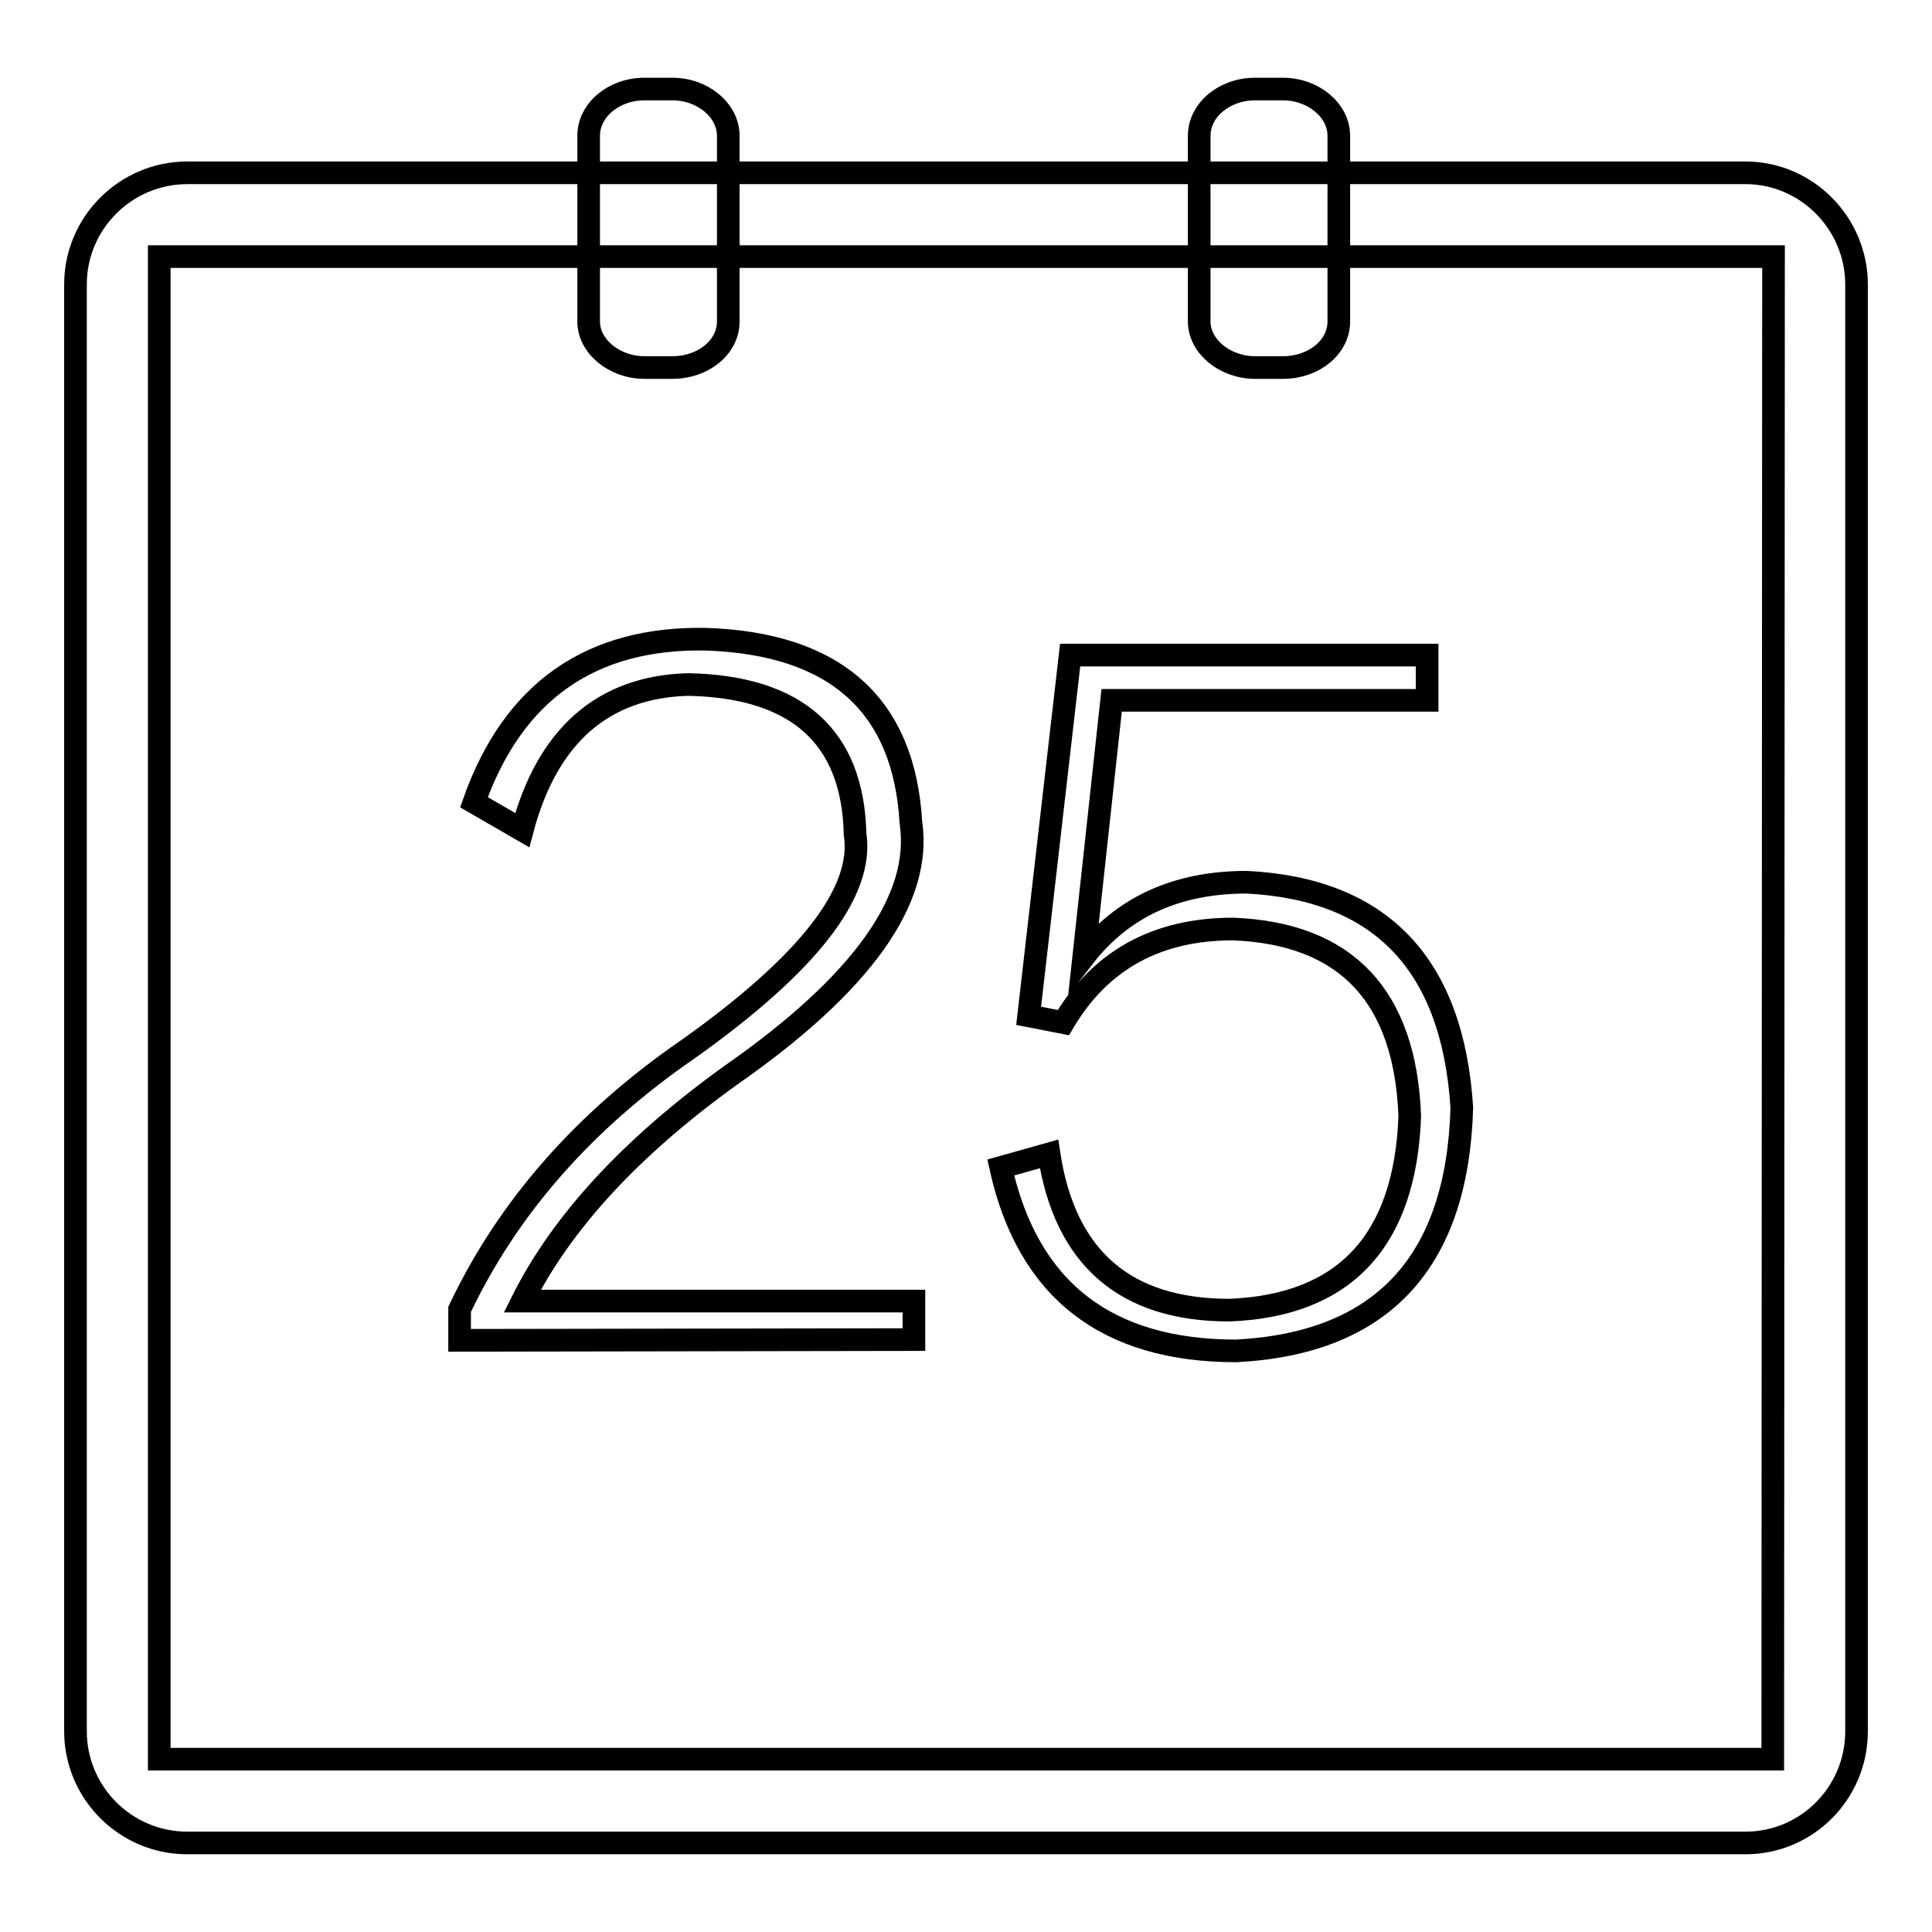 <?xml version="1.0" encoding="utf-8"?>
<!-- Svg Vector Icons : http://www.onlinewebfonts.com/icon -->
<!DOCTYPE svg PUBLIC "-//W3C//DTD SVG 1.1//EN" "http://www.w3.org/Graphics/SVG/1.1/DTD/svg11.dtd">
<svg version="1.1" xmlns="http://www.w3.org/2000/svg" xmlns:xlink="http://www.w3.org/1999/xlink" x="0px" y="0px" viewBox="0 0 256 256" enable-background="new 0 0 256 256" xml:space="preserve">
<g><g><path stroke-width="3" fill-opacity="0" stroke="#000000"  d="M231.3,22.9H24.8c-8.1,0-14.8,6.6-14.8,14.8v191.7c0,8.1,6.6,14.8,14.8,14.8h206.5c8.1,0,14.7-6.6,14.7-14.8V37.7C246,29.6,239.4,22.9,231.3,22.9z M234.9,233.1H21.1V34h213.9L234.9,233.1L234.9,233.1z"/><path stroke-width="3" fill-opacity="0" stroke="#000000"  d="M96.5,42.6c0,3.4-3.3,6.1-7.4,6.1h-3.7c-4,0-7.4-2.8-7.4-6.1V18c0-3.4,3.3-6.2,7.4-6.2h3.7c4,0,7.4,2.8,7.4,6.2V42.6z"/><path stroke-width="3" fill-opacity="0" stroke="#000000"  d="M177.4,42.6c0,3.4-3.3,6.1-7.4,6.1h-3.7c-4,0-7.4-2.8-7.4-6.1V18c0-3.4,3.3-6.2,7.4-6.2h3.7c4,0,7.4,2.8,7.4,6.2V42.6z"/><path stroke-width="3" fill-opacity="0" stroke="#000000"  d="M60.9,177.6v-4.1c6.4-13.5,16.5-25,30.3-34.5c15.9-11.3,23.3-20.8,22.1-28.5C113,97.6,105.6,91,91.2,90.7C79.9,91,72.5,97.5,69.2,110l-6.4-3.7c5.2-14.7,15.5-21.9,30.8-21.6c17.1,0.6,26.2,8.7,27.1,24.3c1.5,10.1-6.4,21.3-23.9,33.5c-13.2,9.5-22.4,19.5-27.6,29.9h51.9v5.1L60.9,177.6L60.9,177.6z"/><path stroke-width="3" fill-opacity="0" stroke="#000000"  d="M165.2,116.9c17.8,0.9,27.3,10.9,28.5,29.9c-0.6,20.5-10.6,31.2-29.9,32.2c-17.2,0-27.6-8.1-31.2-24.3l6.4-1.8c2.1,13.8,10.1,20.7,23.9,20.7c15.3-0.6,23.3-9.2,23.9-25.7c-0.6-15.9-8.4-24.2-23.4-24.8c-10.1,0-17.6,4.1-22.5,12.4l-4.6-0.9l5.5-47.8h47.3v6h-41.8l-3.7,34C148.8,120.1,156,116.9,165.2,116.9z"/></g></g>
</svg>